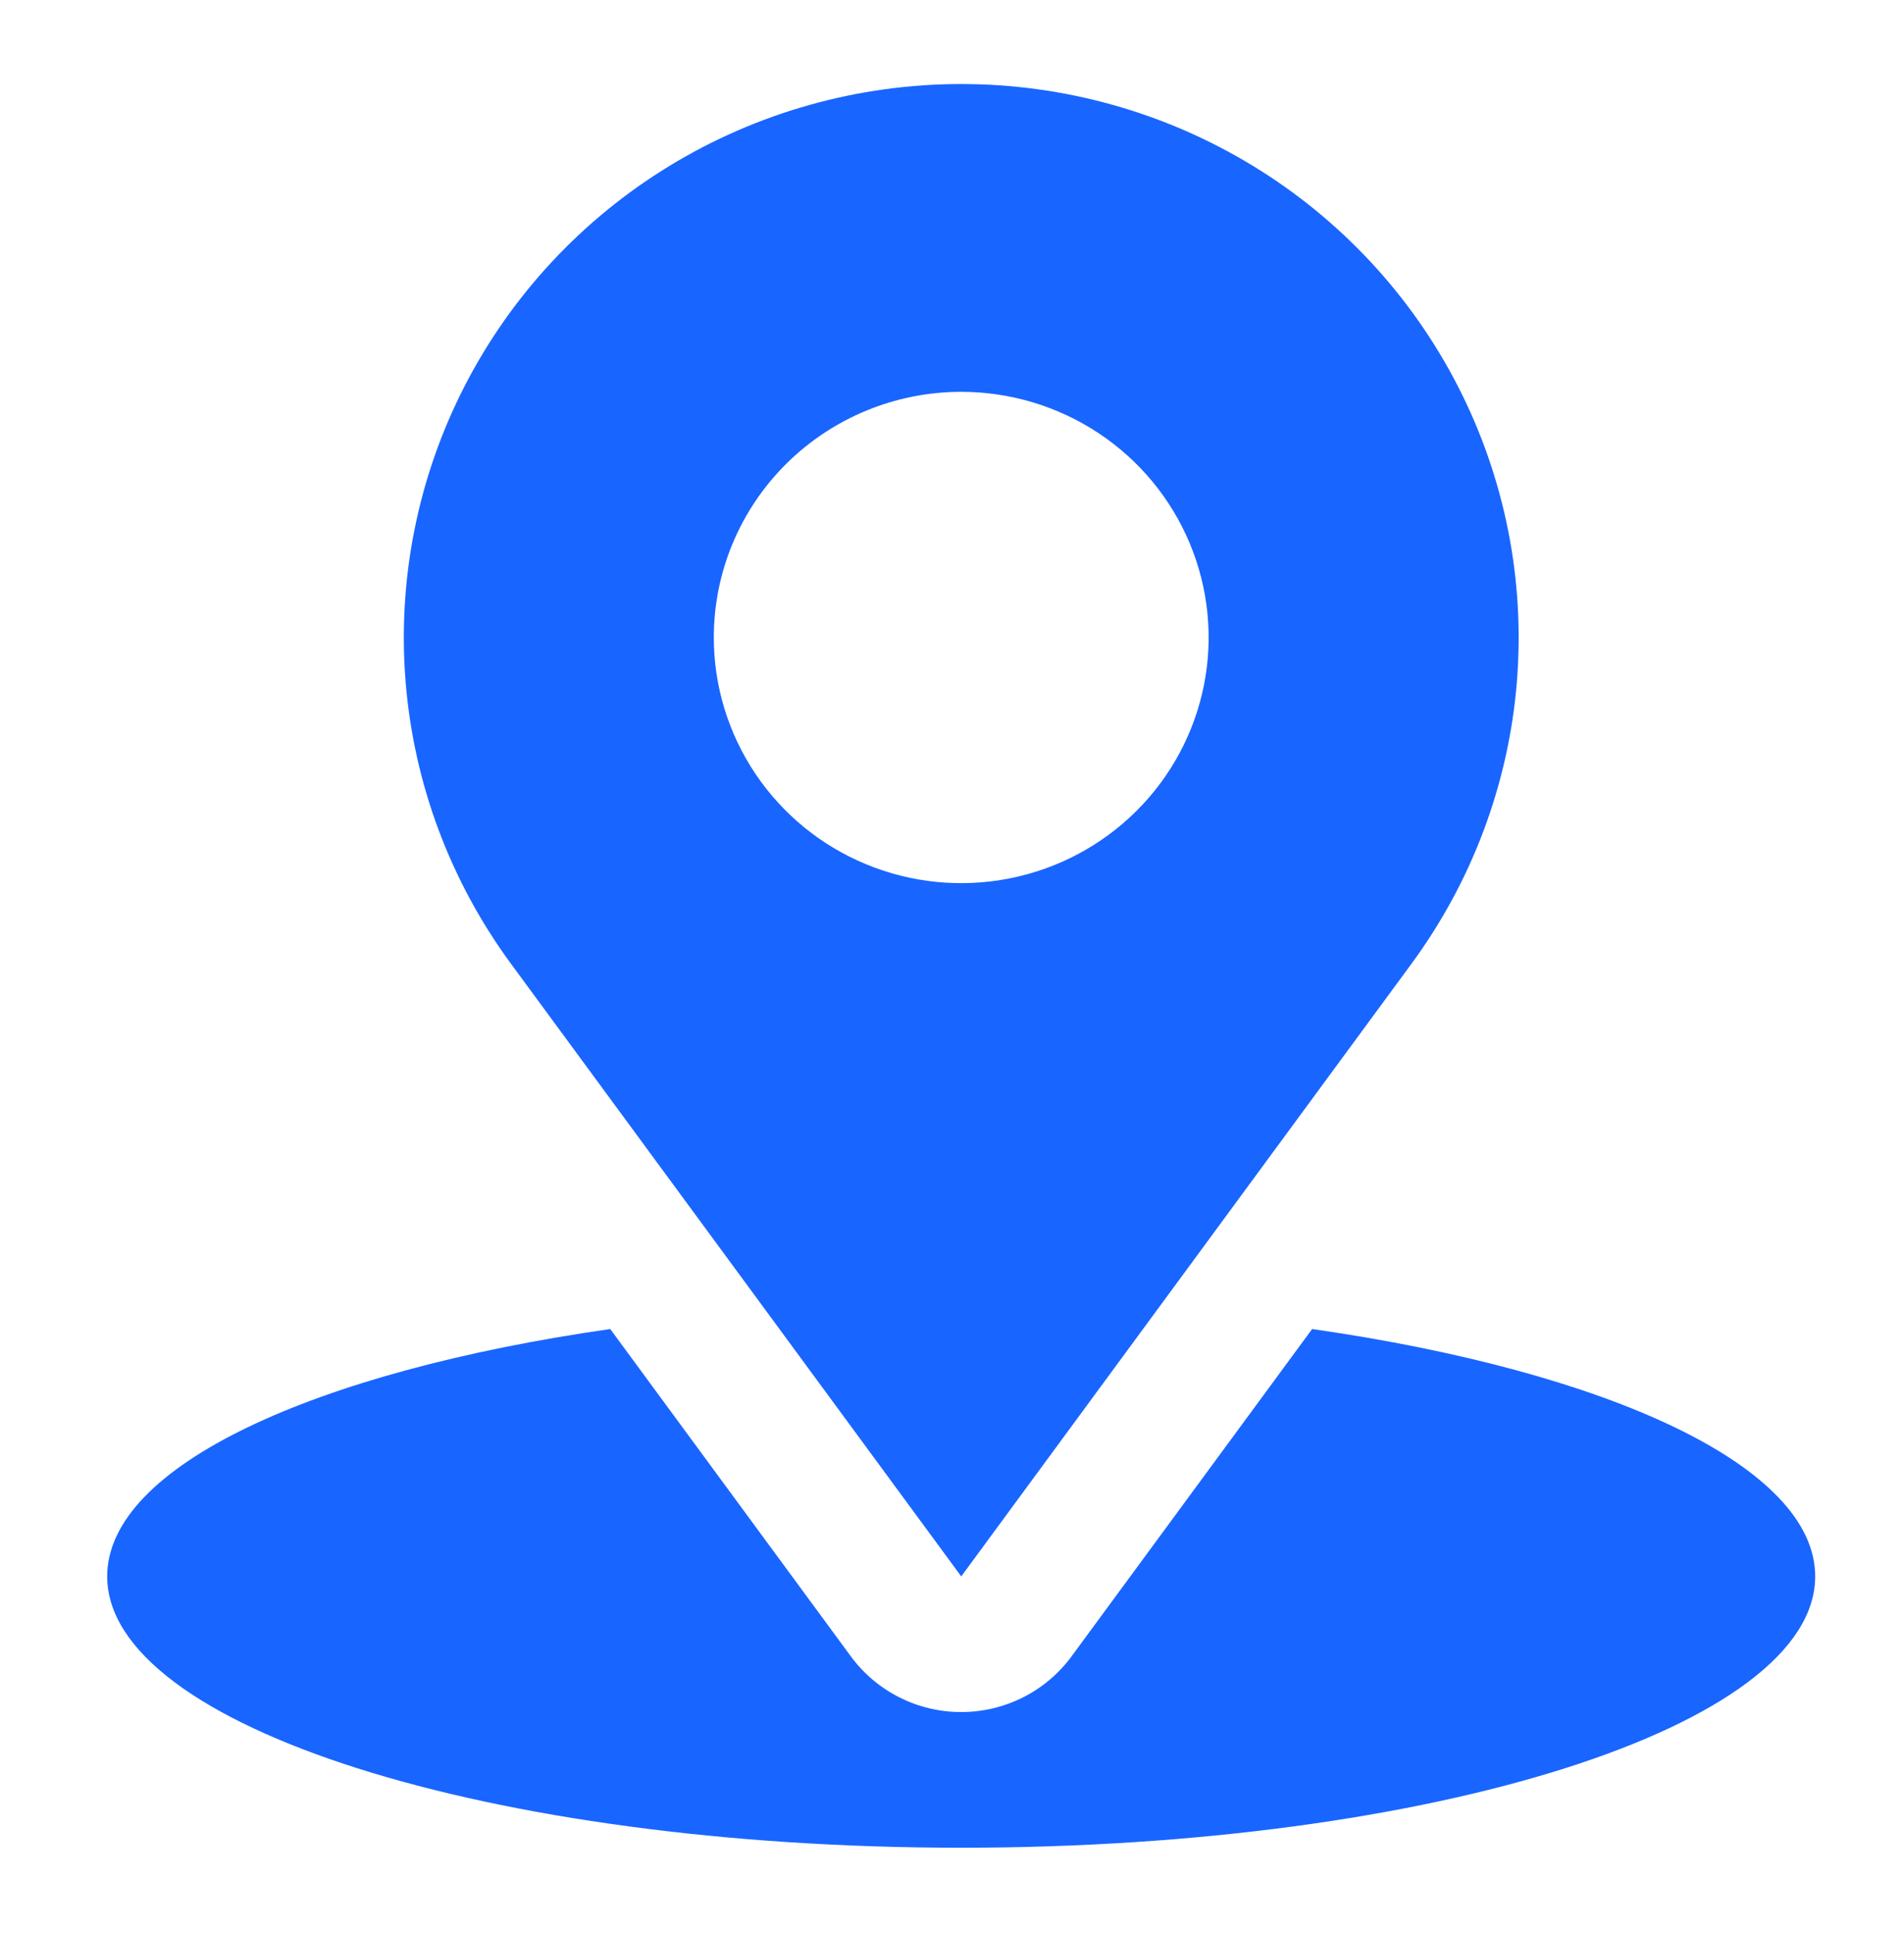 <svg width="68" height="69" viewBox="0 0 68 69" fill="none" xmlns="http://www.w3.org/2000/svg">
<g filter="url(#filter0_d_8323_1620)">
<path d="M45.862 44.445L37.27 56.13C36.817 56.746 36.224 57.248 35.539 57.593C34.854 57.939 34.097 58.119 33.328 58.119C32.56 58.119 31.803 57.939 31.118 57.593C30.433 57.248 29.84 56.746 29.387 56.13L20.794 44.445C10.204 45.964 2.828 49.345 2.828 53.276C2.828 58.625 16.483 62.962 33.328 62.962C50.173 62.962 63.828 58.625 63.828 53.276C63.828 49.345 56.453 45.964 45.862 44.445Z" fill="#1965FF"/>
<path d="M33.33 53.276L49.411 31.404C51.577 28.458 52.88 24.974 53.174 21.339C53.468 17.703 52.742 14.058 51.077 10.806C49.412 7.555 46.873 4.824 43.74 2.917C40.608 1.01 37.005 0 33.33 0C29.655 0 26.052 1.01 22.919 2.917C19.787 4.824 17.247 7.555 15.582 10.806C13.917 14.058 13.192 17.703 13.486 21.339C13.78 24.974 15.082 28.458 17.248 31.404L33.33 53.276ZM33.33 10.988C35.077 10.988 36.786 11.503 38.239 12.466C39.692 13.43 40.825 14.8 41.493 16.402C42.162 18.005 42.337 19.768 41.996 21.469C41.655 23.17 40.814 24.733 39.578 25.959C38.342 27.186 36.768 28.021 35.053 28.359C33.339 28.698 31.563 28.524 29.948 27.86C28.334 27.197 26.953 26.072 25.983 24.63C25.012 23.188 24.493 21.492 24.493 19.758C24.493 17.432 25.424 15.202 27.081 13.557C28.739 11.912 30.986 10.988 33.33 10.988Z" fill="#1965FF"/>
</g>
<defs>
<filter id="filter0_d_8323_1620" x="0.828" y="0" width="67.172" height="70" filterUnits="userSpaceOnUse" color-interpolation-filters="sRGB">
<feFlood flood-opacity="0" result="BackgroundImageFix"/>
<feColorMatrix in="SourceAlpha" type="matrix" values="0 0 0 0 0 0 0 0 0 0 0 0 0 0 0 0 0 0 127 0" result="hardAlpha"/>
<feOffset dx="1" dy="3"/>
<feGaussianBlur stdDeviation="1.5"/>
<feComposite in2="hardAlpha" operator="out"/>
<feColorMatrix type="matrix" values="0 0 0 0 0.118 0 0 0 0 0.412 0 0 0 0 1 0 0 0 0.26 0"/>
<feBlend mode="normal" in2="BackgroundImageFix" result="effect1_dropShadow_8323_1620"/>
<feBlend mode="normal" in="SourceGraphic" in2="effect1_dropShadow_8323_1620" result="shape"/>
</filter>
</defs>
</svg>
